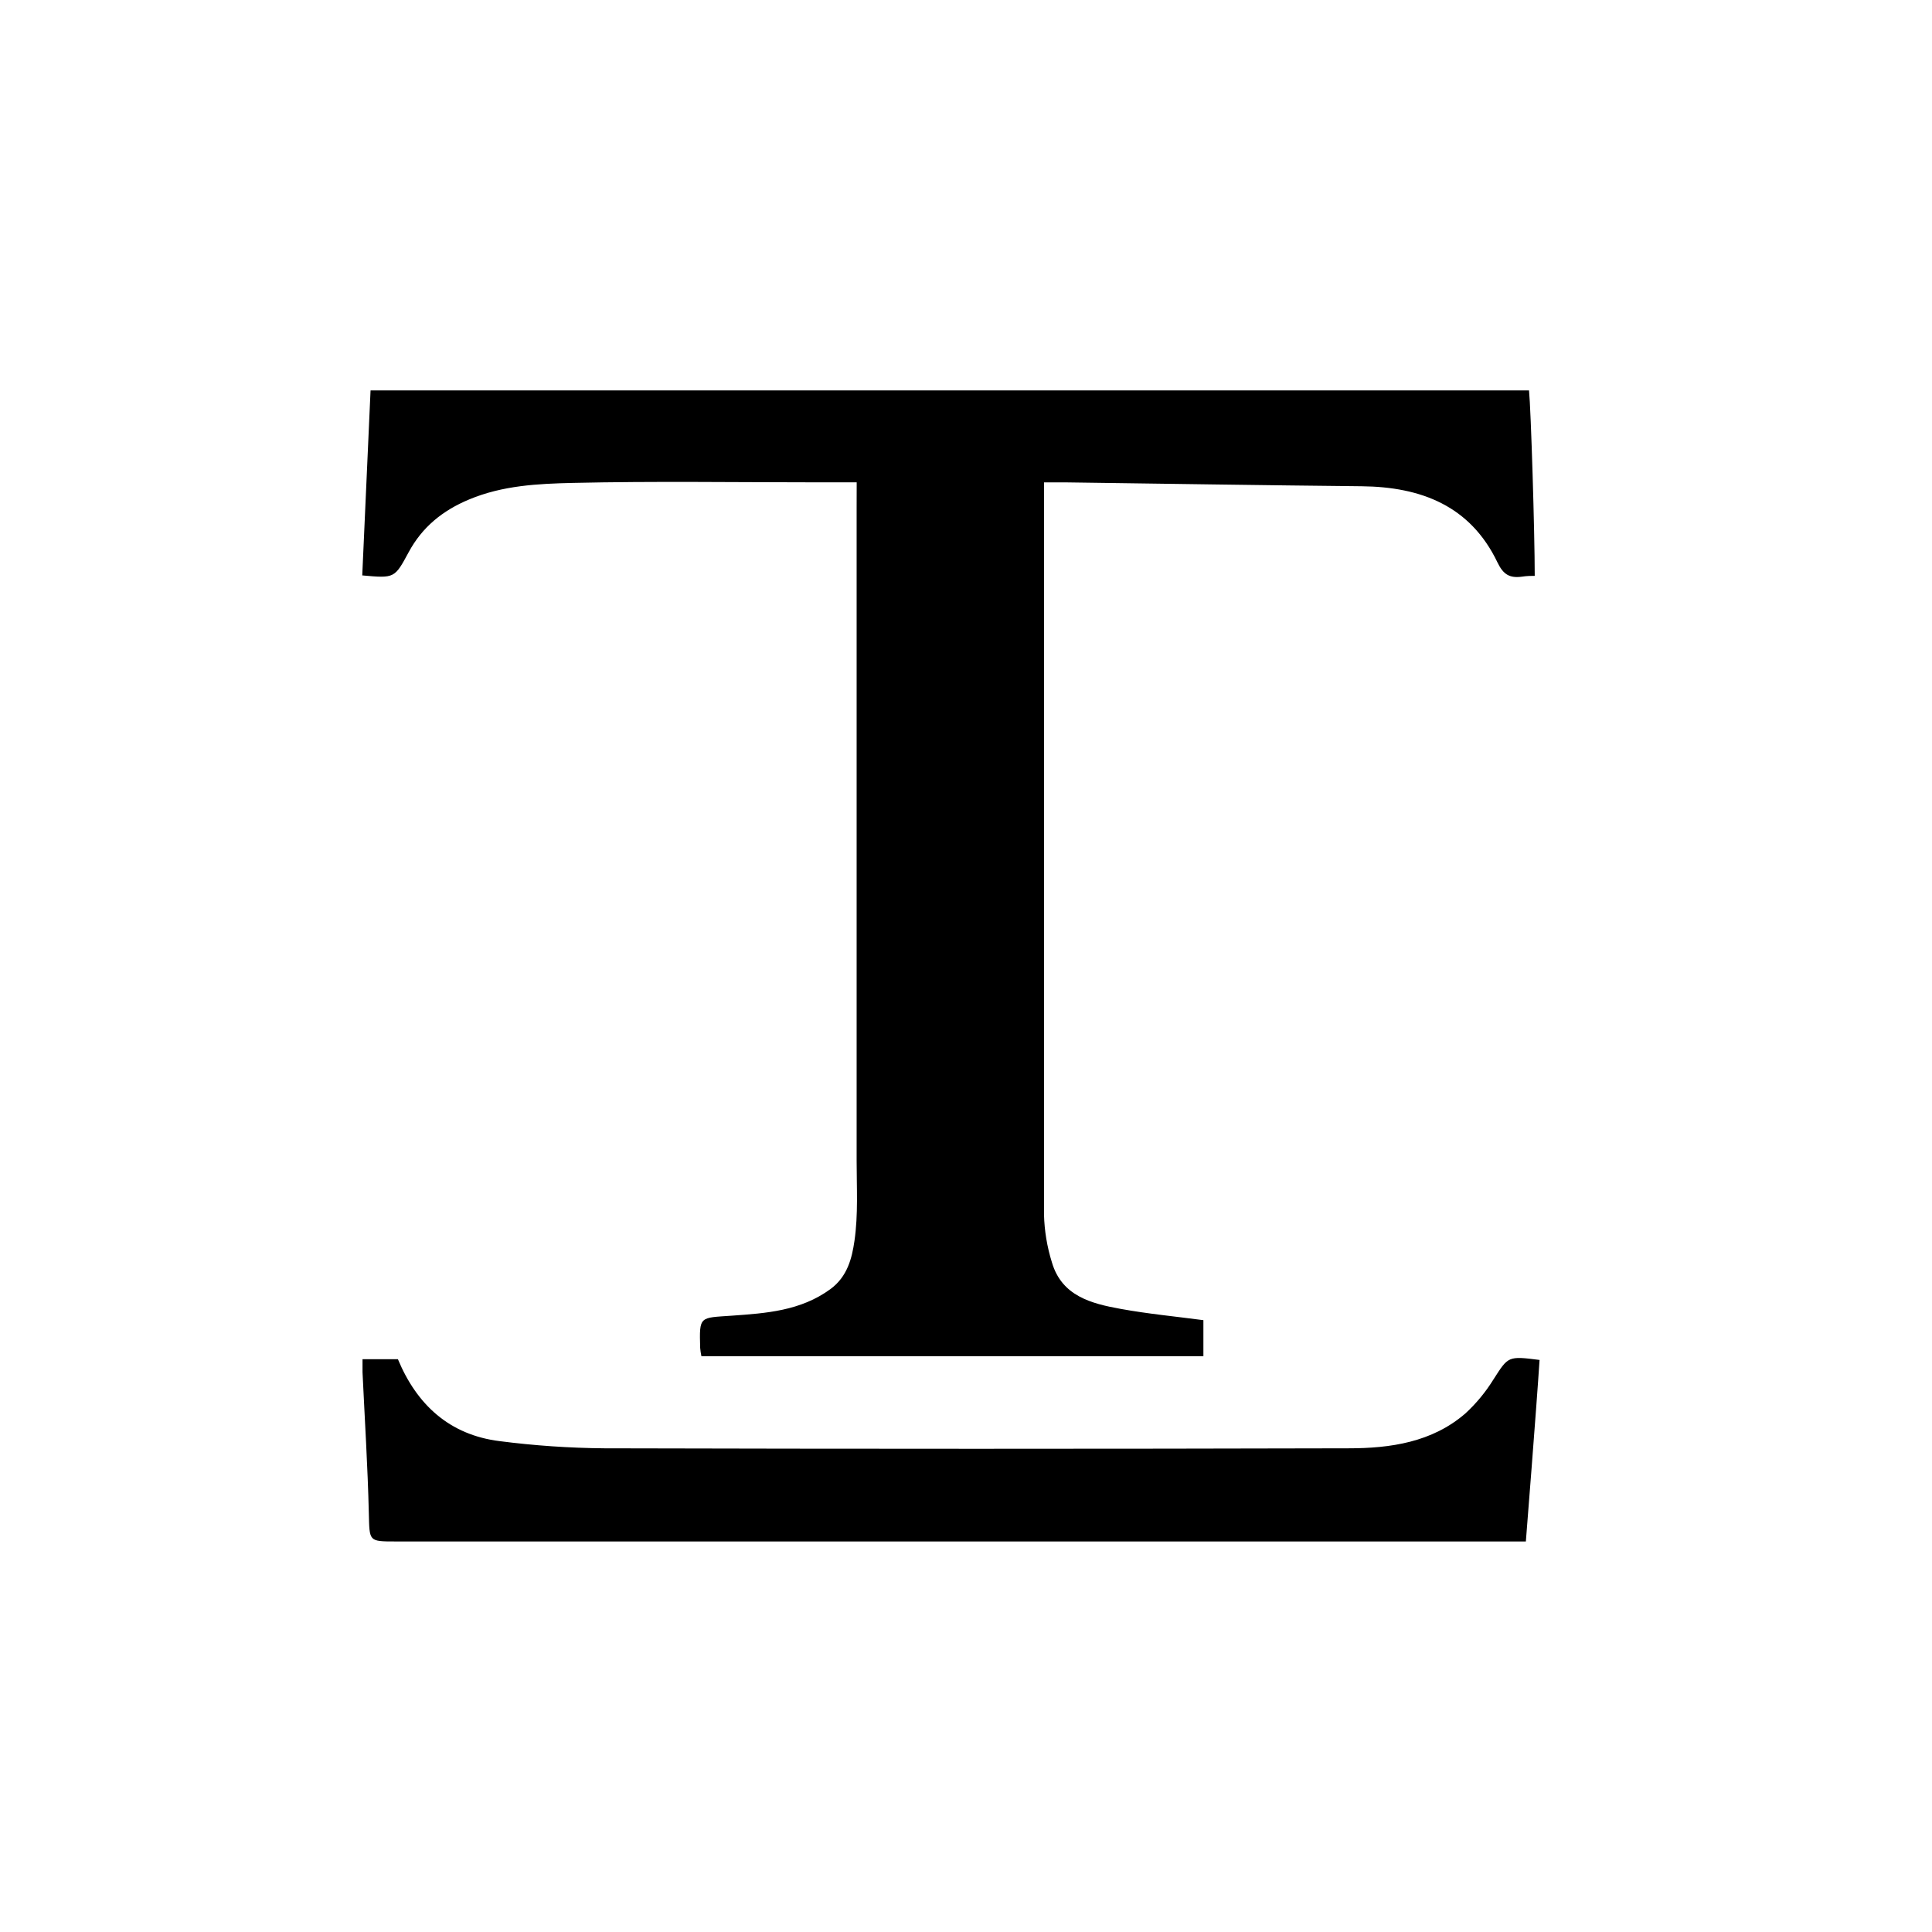 <svg width="64" height="64" viewBox="0 0 64 64" fill="none" xmlns="http://www.w3.org/2000/svg">
<path d="M28.379 15.978H27.047C24.357 15.978 21.666 15.936 18.977 15.997C17.822 16.024 16.651 16.079 15.536 16.547C14.658 16.914 13.987 17.461 13.54 18.288C13.071 19.155 13.077 19.159 12 19.061C12.091 17.038 12.181 15.014 12.275 12.933H50.651C50.715 13.586 50.84 17.642 50.84 19.076C50.747 19.076 50.579 19.076 50.415 19.103C50.019 19.155 49.802 19.042 49.606 18.632C48.708 16.755 47.076 16.128 45.107 16.108C41.831 16.075 38.554 16.023 35.277 15.979C35.069 15.979 34.861 15.979 34.584 15.979V16.698C34.584 24.544 34.584 32.389 34.584 40.233C34.597 40.772 34.686 41.306 34.847 41.821C35.175 42.934 36.152 43.183 37.12 43.358C38.021 43.523 38.935 43.609 39.864 43.732V44.926H23.235C23.216 44.835 23.202 44.743 23.194 44.65C23.164 43.582 23.171 43.659 24.25 43.583C25.374 43.503 26.52 43.426 27.506 42.705C28.074 42.289 28.222 41.677 28.305 41.106C28.432 40.234 28.377 39.334 28.377 38.447C28.377 31.236 28.377 24.025 28.377 16.815L28.379 15.978Z" fill="black"/>
<path d="M51 45.05C50.902 46.578 50.546 51.063 50.546 51.063C38.311 51.063 25.349 51.063 13.11 51.063C12.202 51.063 12.243 51.063 12.218 50.126C12.181 48.572 12.082 47.015 12.009 45.457C12.009 45.327 12.009 45.195 12.009 45.025H13.181C13.805 46.528 14.886 47.534 16.555 47.74C17.702 47.888 18.857 47.967 20.014 47.977C28.234 47.998 36.454 47.998 44.675 47.977C46.051 47.977 47.439 47.78 48.544 46.821C48.901 46.492 49.212 46.116 49.468 45.703C49.965 44.928 49.945 44.915 51 45.05Z" fill="black"/>
</svg>
